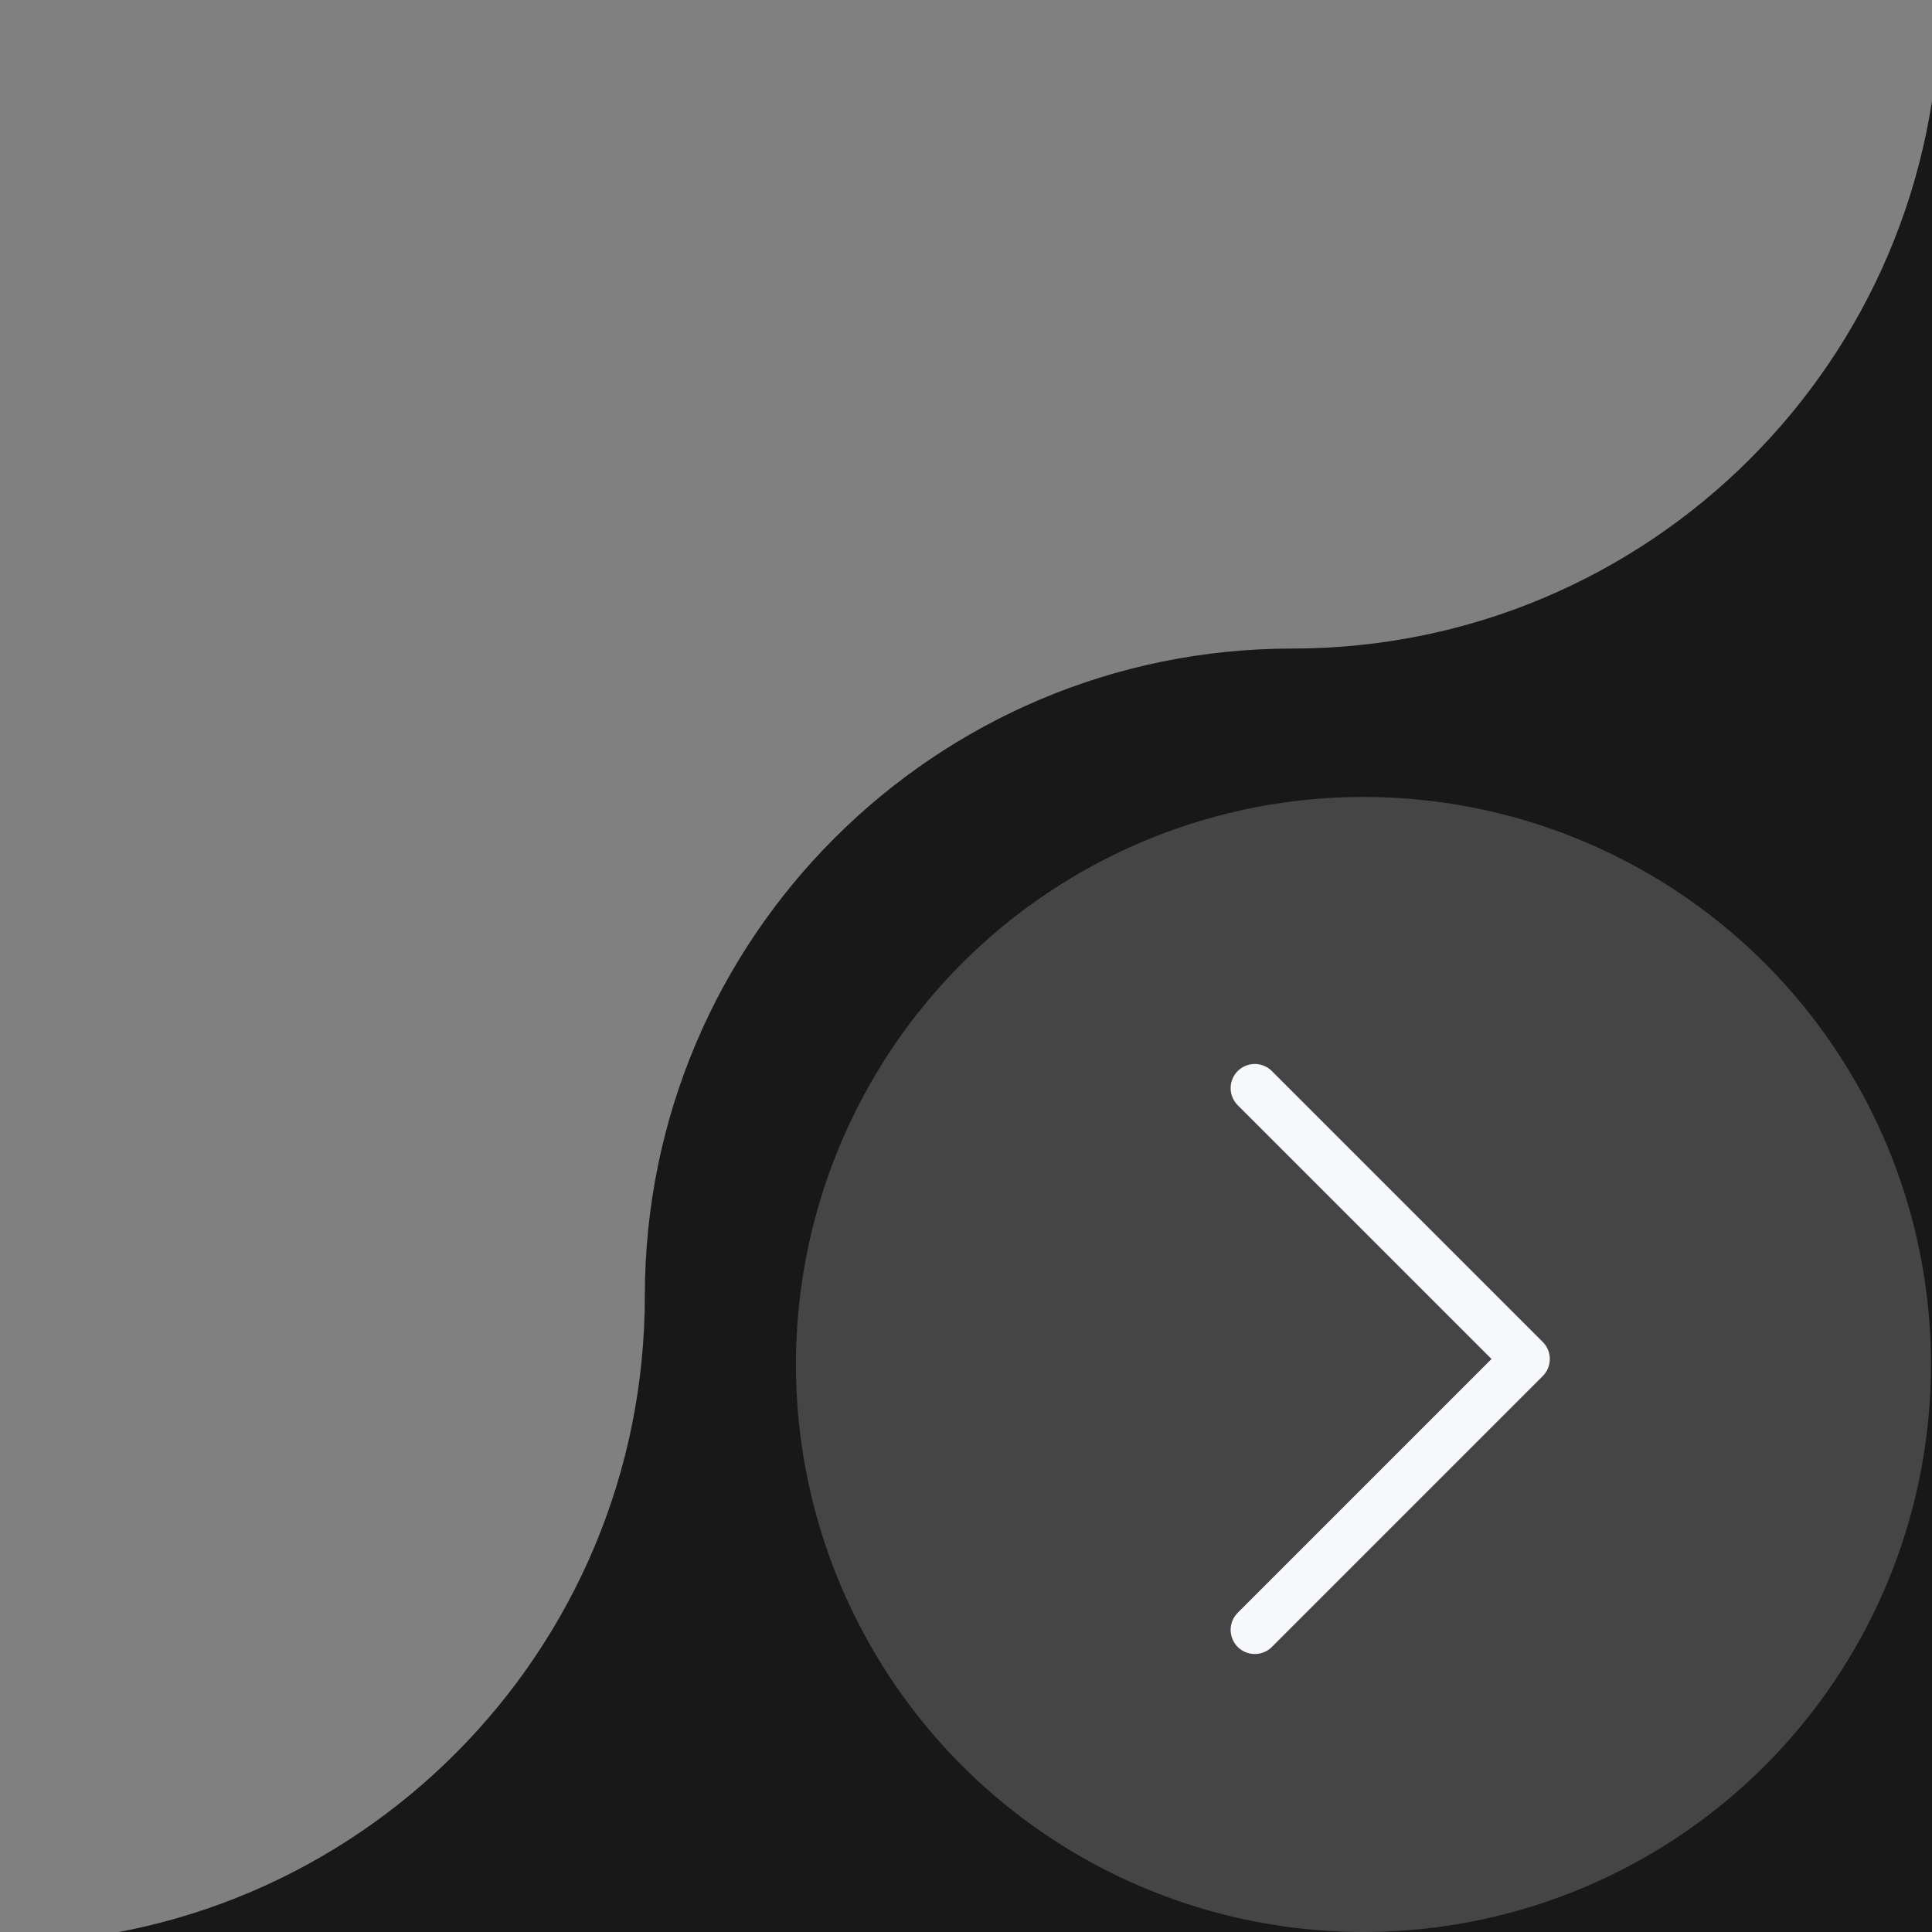 <svg
                        width="80"
                        height="80"
                        viewBox="0 0 80 80"
                        fill="none"
                        xmlns="http://www.w3.org/2000/svg"
                    >
                        <rect x="0" y="0" width="80" height="80" fill="#808080" stroke="none"/>
                        <path
                            fill-rule="evenodd"
                            clip-rule="evenodd"
                            d="M1.93753e-05 80.472C14.756 80.414 26.701 68.433 26.701 53.663C26.701 38.857 38.703 26.855 53.509 26.855C68.295 26.855 80.285 14.885 80.318 0.106L80.318 80.472L1.93753e-05 80.472Z"
                            fill="#181818"
                        />
                        <circle cx="56.458" cy="56.5" r="23.5" fill="#454545" />
                        <path
                            d="M51.958 45.057L63.174 56.273L51.958 67.489"
                            stroke="#F6F8FB"
                            stroke-width="2"
                            stroke-linecap="round"
                            stroke-linejoin="round"
                        />
                    </svg>